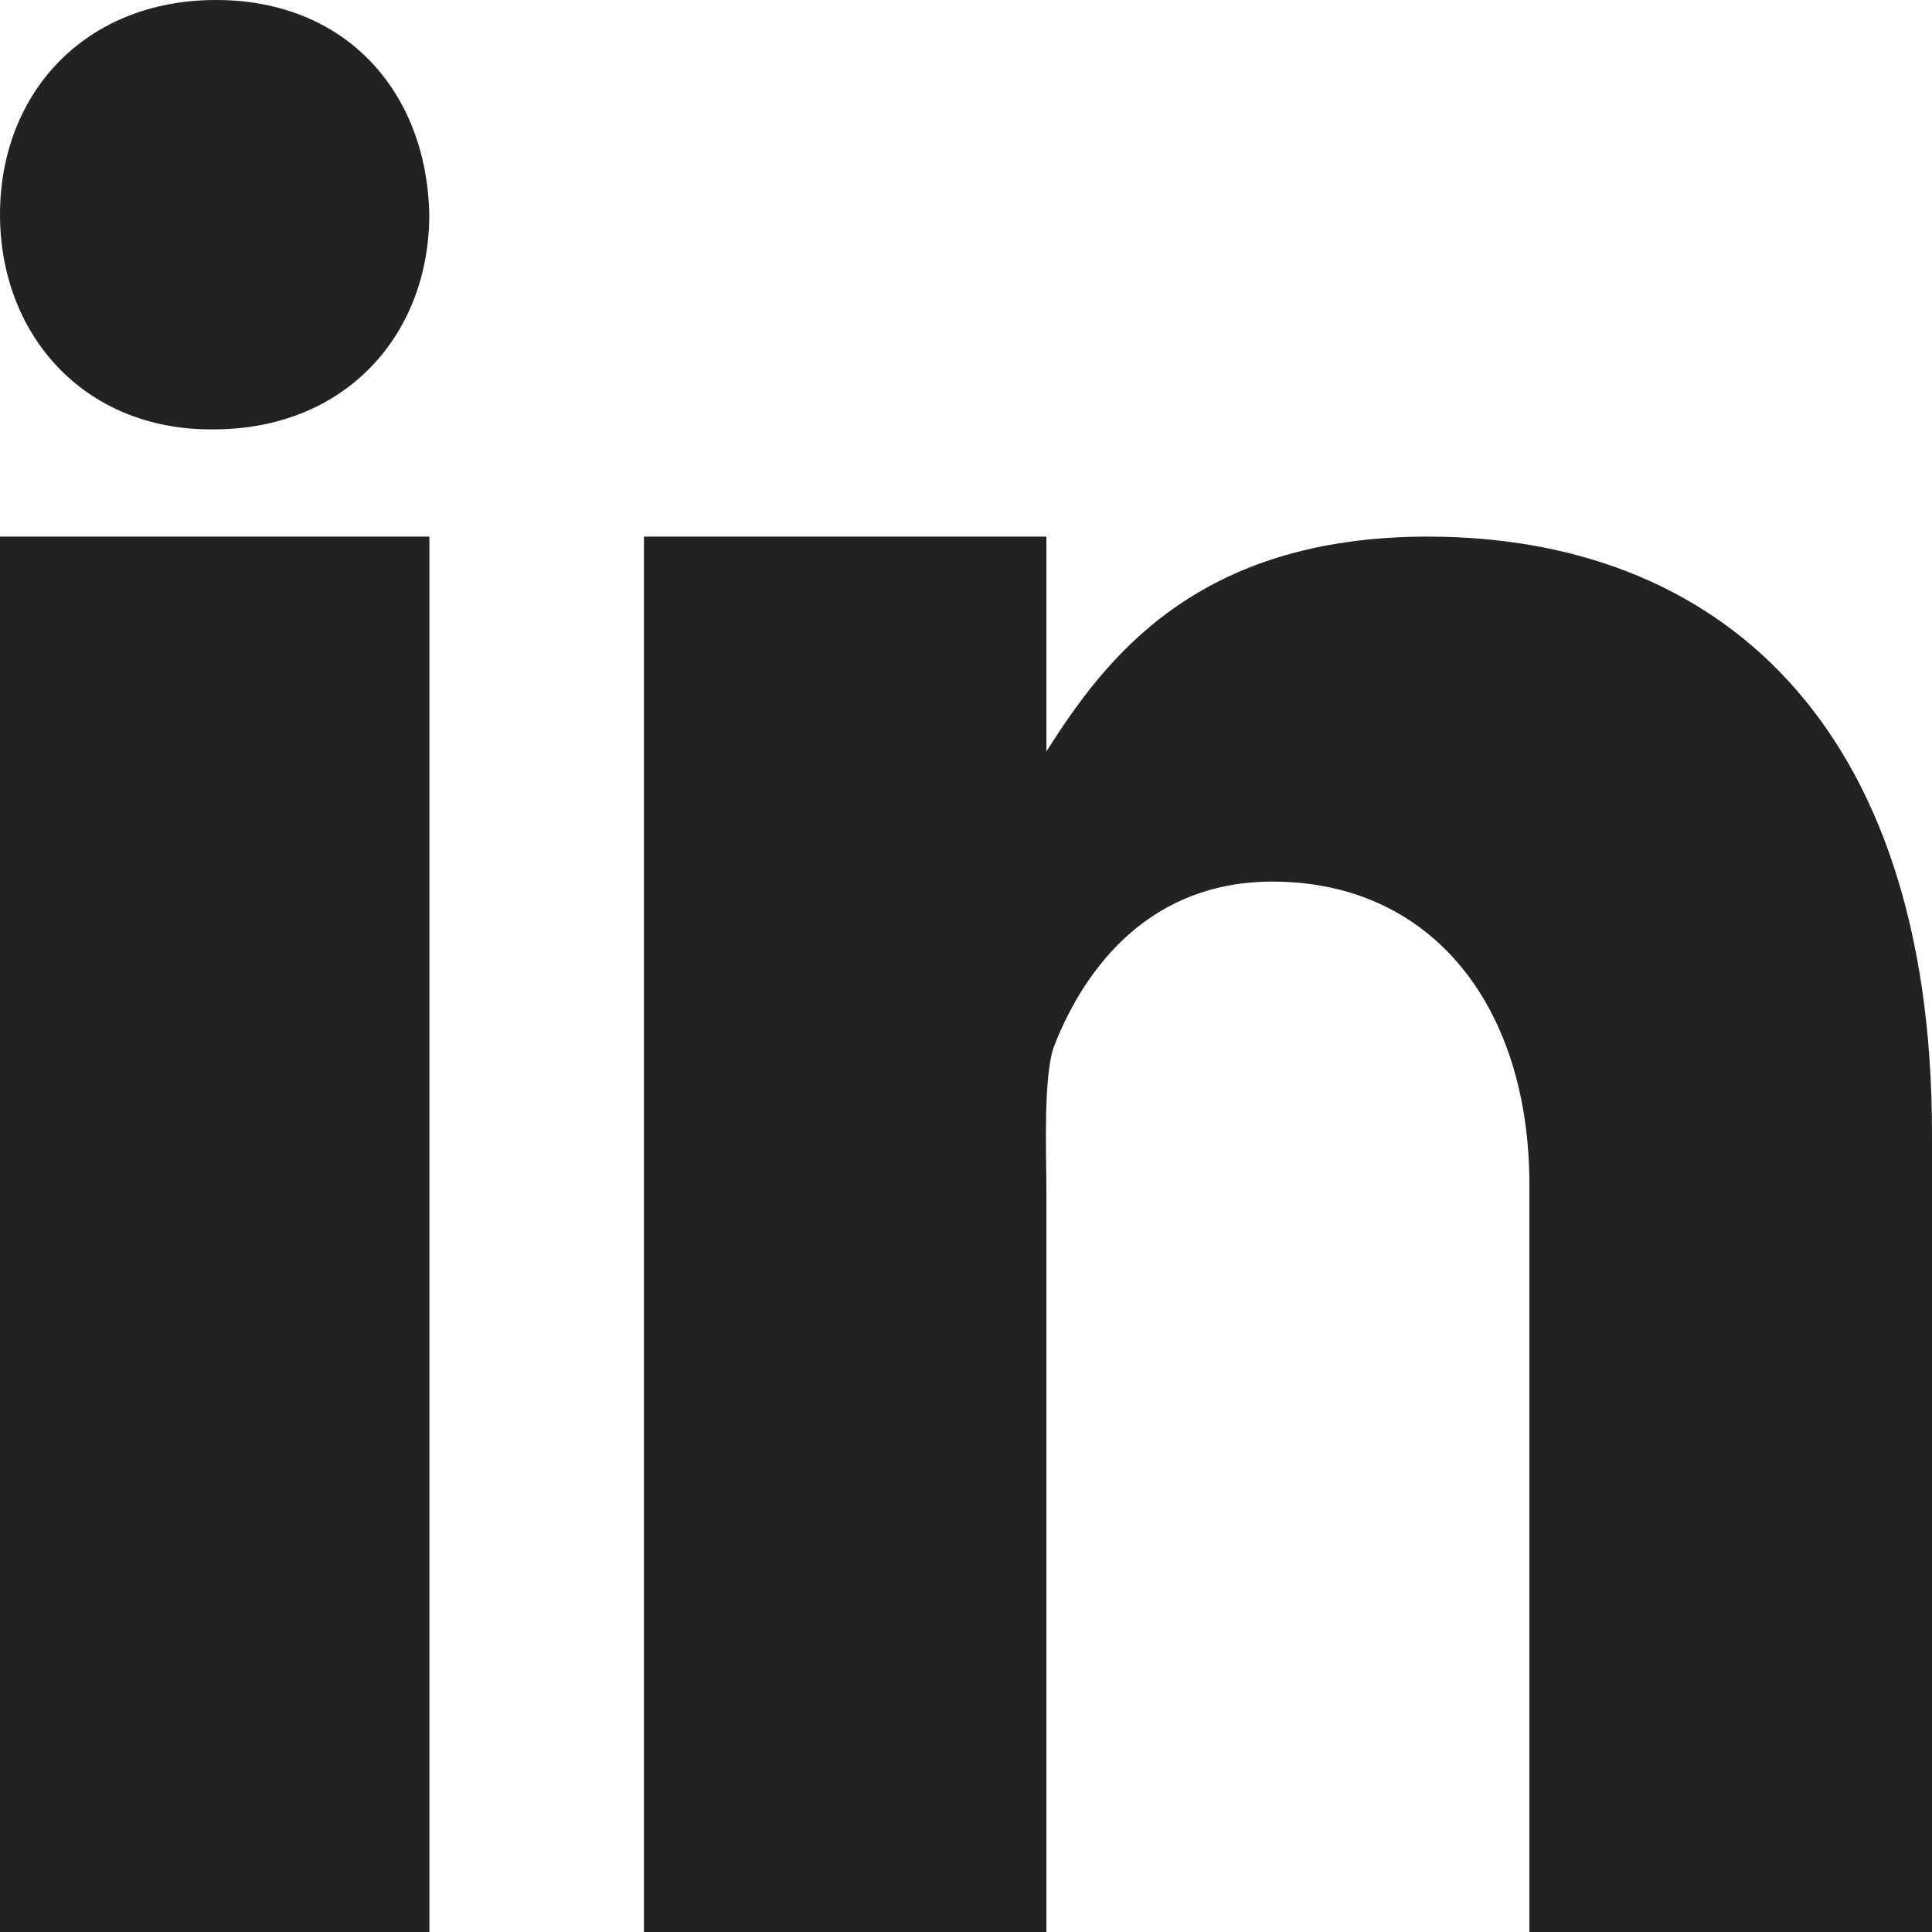 <?xml version="1.0" encoding="utf-8"?>
<svg version="1.1" id="Layer_1" xmlns="http://www.w3.org/2000/svg" xmlns:xlink="http://www.w3.org/1999/xlink" x="0px" y="0px"
	 width="16px" height="16px" viewBox="0 0 16 16" enable-background="new 0 0 16 16" xml:space="preserve">
<path id="path" fill="#222" d="M0,16h3.556V4.444H0V16z M1.789,0C0.708,0,0,0.767,0,1.778c0,0.986,0.686,1.778,1.747,1.778h0.019
			c1.103,0,1.789-0.791,1.789-1.778C3.536,0.767,2.869,0,1.789,0z M11.825,4.444c-1.924,0-2.677,1.02-3.159,1.779V4.444H5.333V16
			h3.333V9.882c0-0.332-0.029-0.99,0.068-1.23c0.263-0.663,0.805-1.351,1.805-1.351c1.309,0,2.127,1.02,2.127,2.514V16H16V9.388
			C16,5.974,14.211,4.444,11.825,4.444z"/>
</svg>
